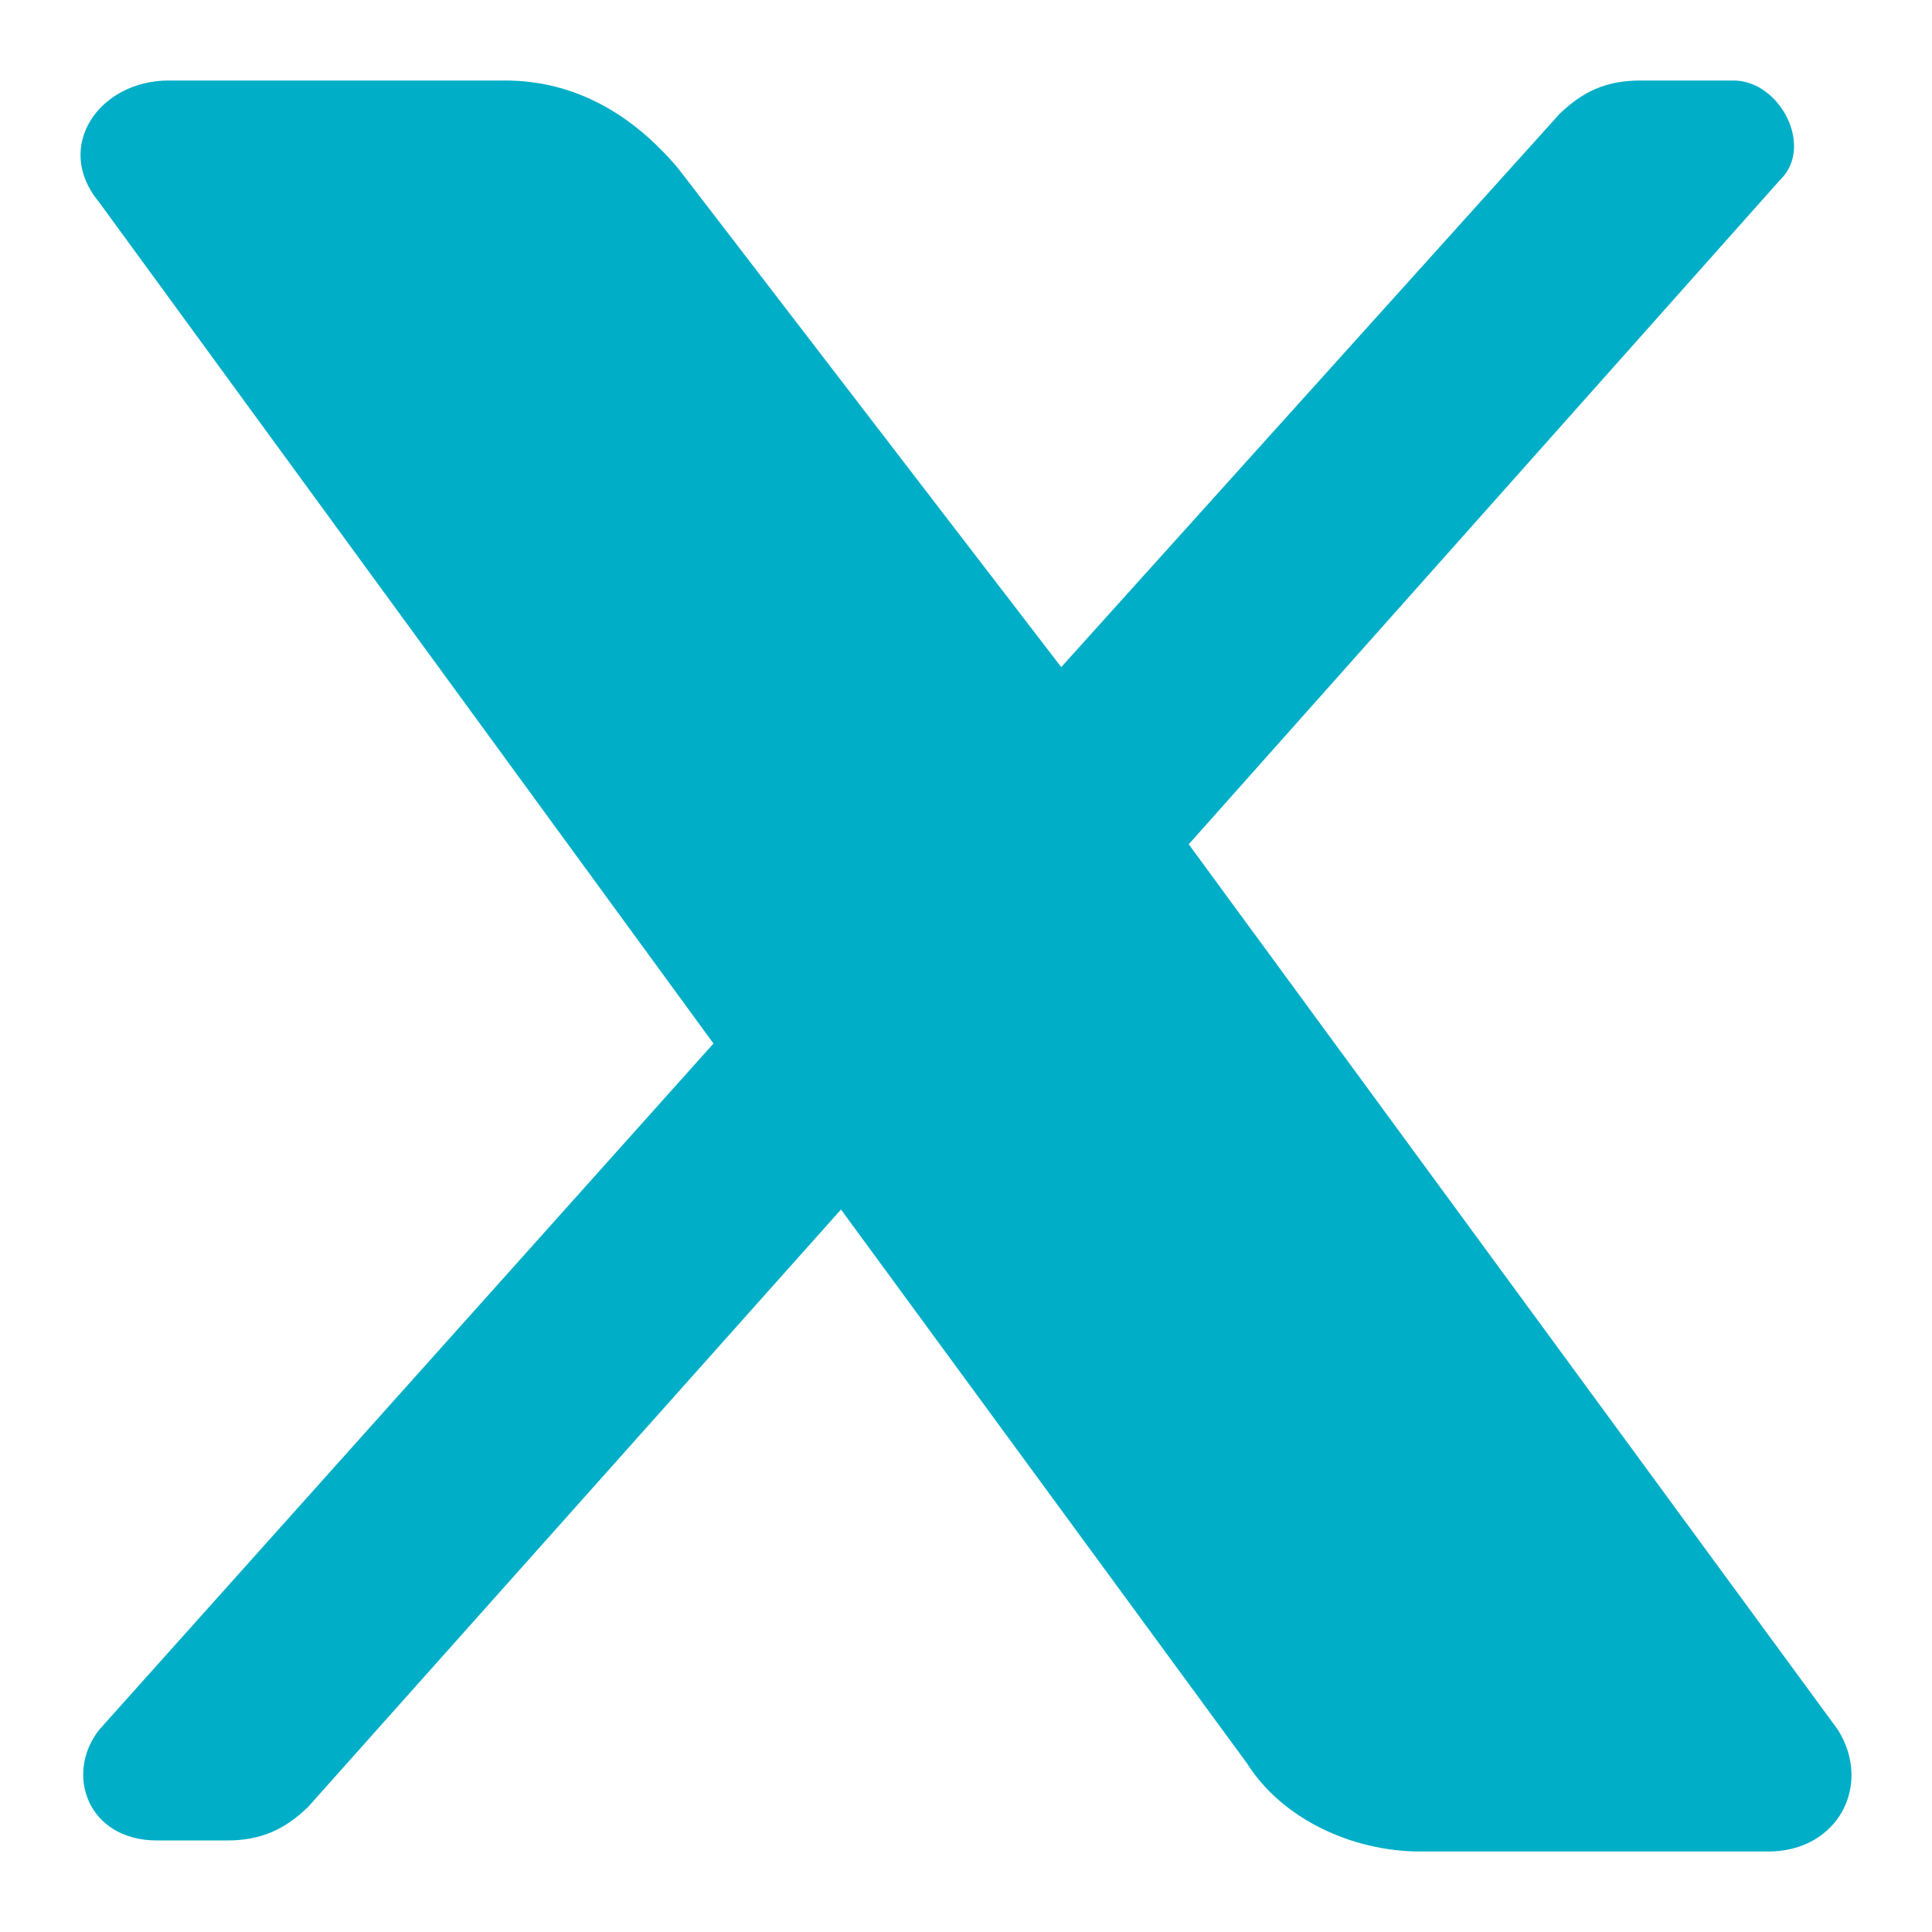 <svg width="24" height="24" viewBox="0 0 24 24" fill="none" xmlns="http://www.w3.org/2000/svg">
<path d="M2.096 1C1.232 1 0.656 1.825 1.232 2.513L8.863 12.963L1.232 21.488C0.8 22.038 1.088 22.863 1.952 22.863H2.816C3.248 22.863 3.536 22.725 3.824 22.45L10.447 15.025L15.487 21.9C15.919 22.587 16.783 23 17.647 23H21.967C22.831 23 23.262 22.175 22.831 21.488L14.767 10.488L22.111 2.237C22.543 1.825 22.111 1 21.535 1H20.383C19.951 1 19.663 1.137 19.375 1.413L13.183 8.287L8.431 2.1C7.855 1.413 7.135 1 6.272 1H2.096Z" fill="#00aec7"/>
</svg>
